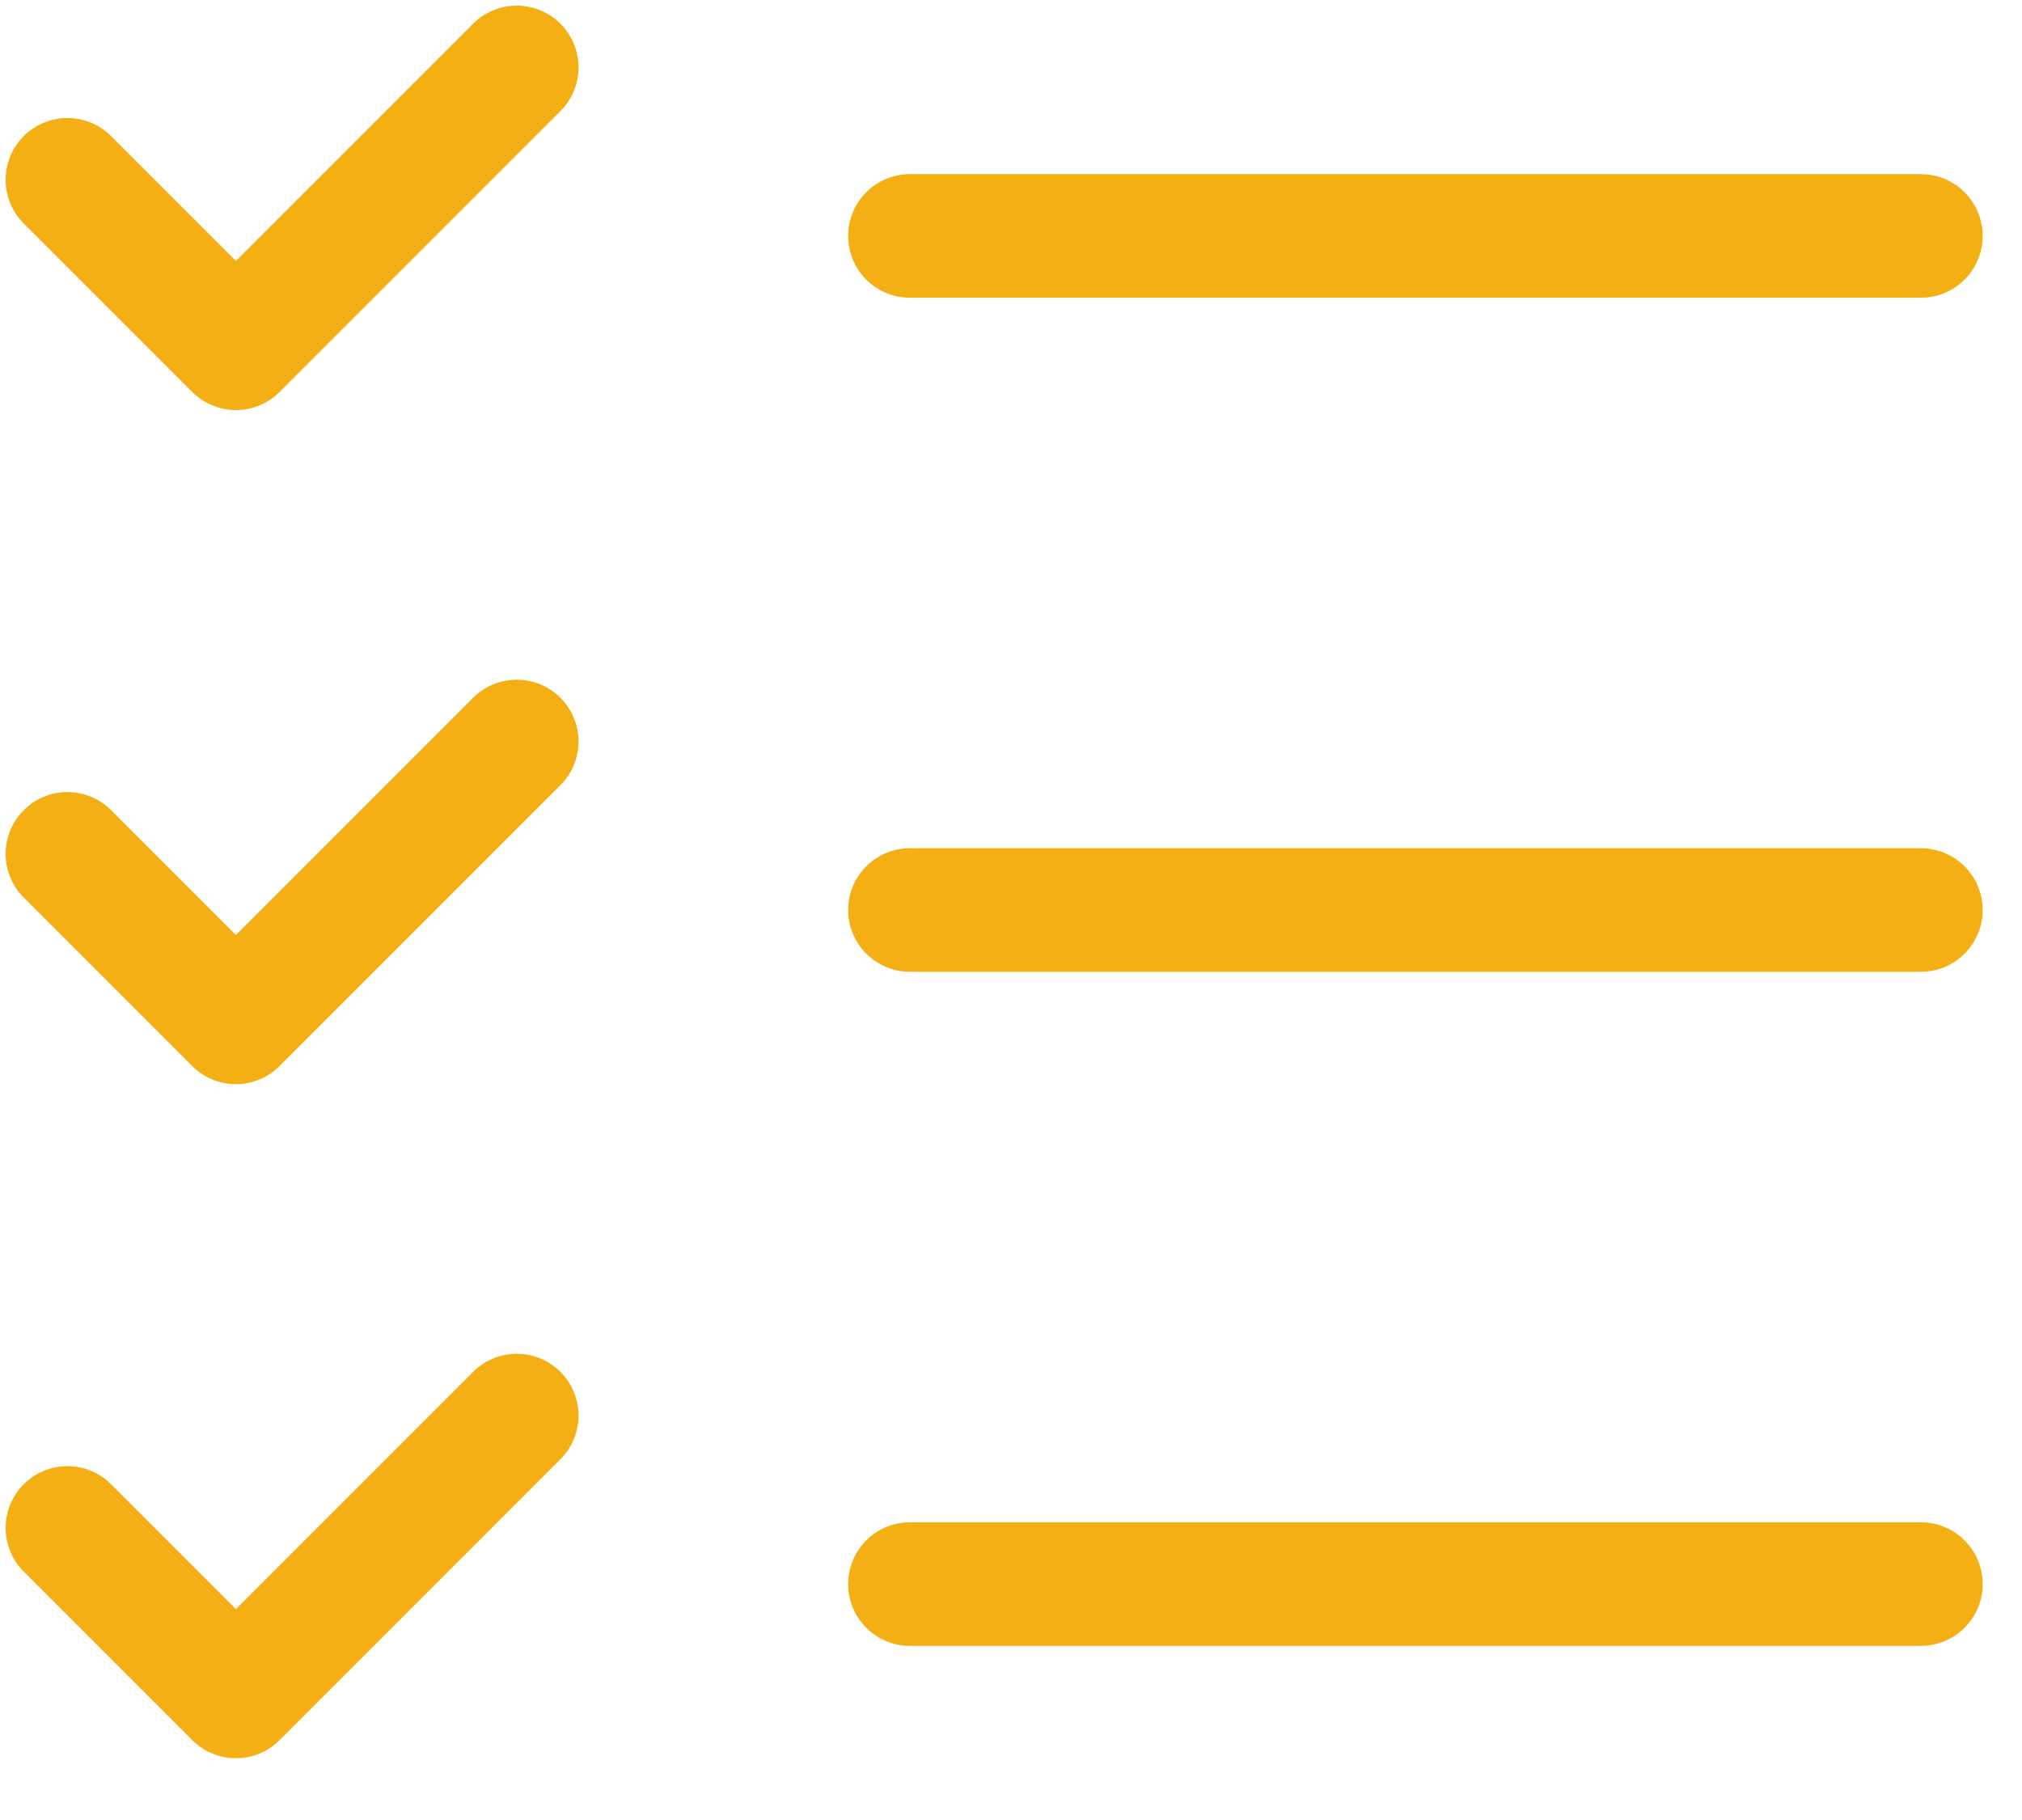 <?xml version="1.0" encoding="UTF-8"?> <svg xmlns="http://www.w3.org/2000/svg" width="30" height="27" viewBox="0 0 30 27" fill="none"> <path d="M1 2.667L3.5 5.167L7.667 1" stroke="#F4AF15" stroke-width="1.833" stroke-linecap="round" stroke-linejoin="round"></path> <path d="M1 12.667L3.5 15.167L7.667 11" stroke="#F4AF15" stroke-width="1.833" stroke-linecap="round" stroke-linejoin="round"></path> <path d="M1 22.667L3.5 25.167L7.667 21" stroke="#F4AF15" stroke-width="1.833" stroke-linecap="round" stroke-linejoin="round"></path> <path d="M13.5 3.5H28.5" stroke="#F4AF15" stroke-width="1.833" stroke-linecap="round" stroke-linejoin="round"></path> <path d="M13.5 13.5H28.5" stroke="#F4AF15" stroke-width="1.833" stroke-linecap="round" stroke-linejoin="round"></path> <path d="M13.5 23.5H28.5" stroke="#F4AF15" stroke-width="1.833" stroke-linecap="round" stroke-linejoin="round"></path> </svg> 
